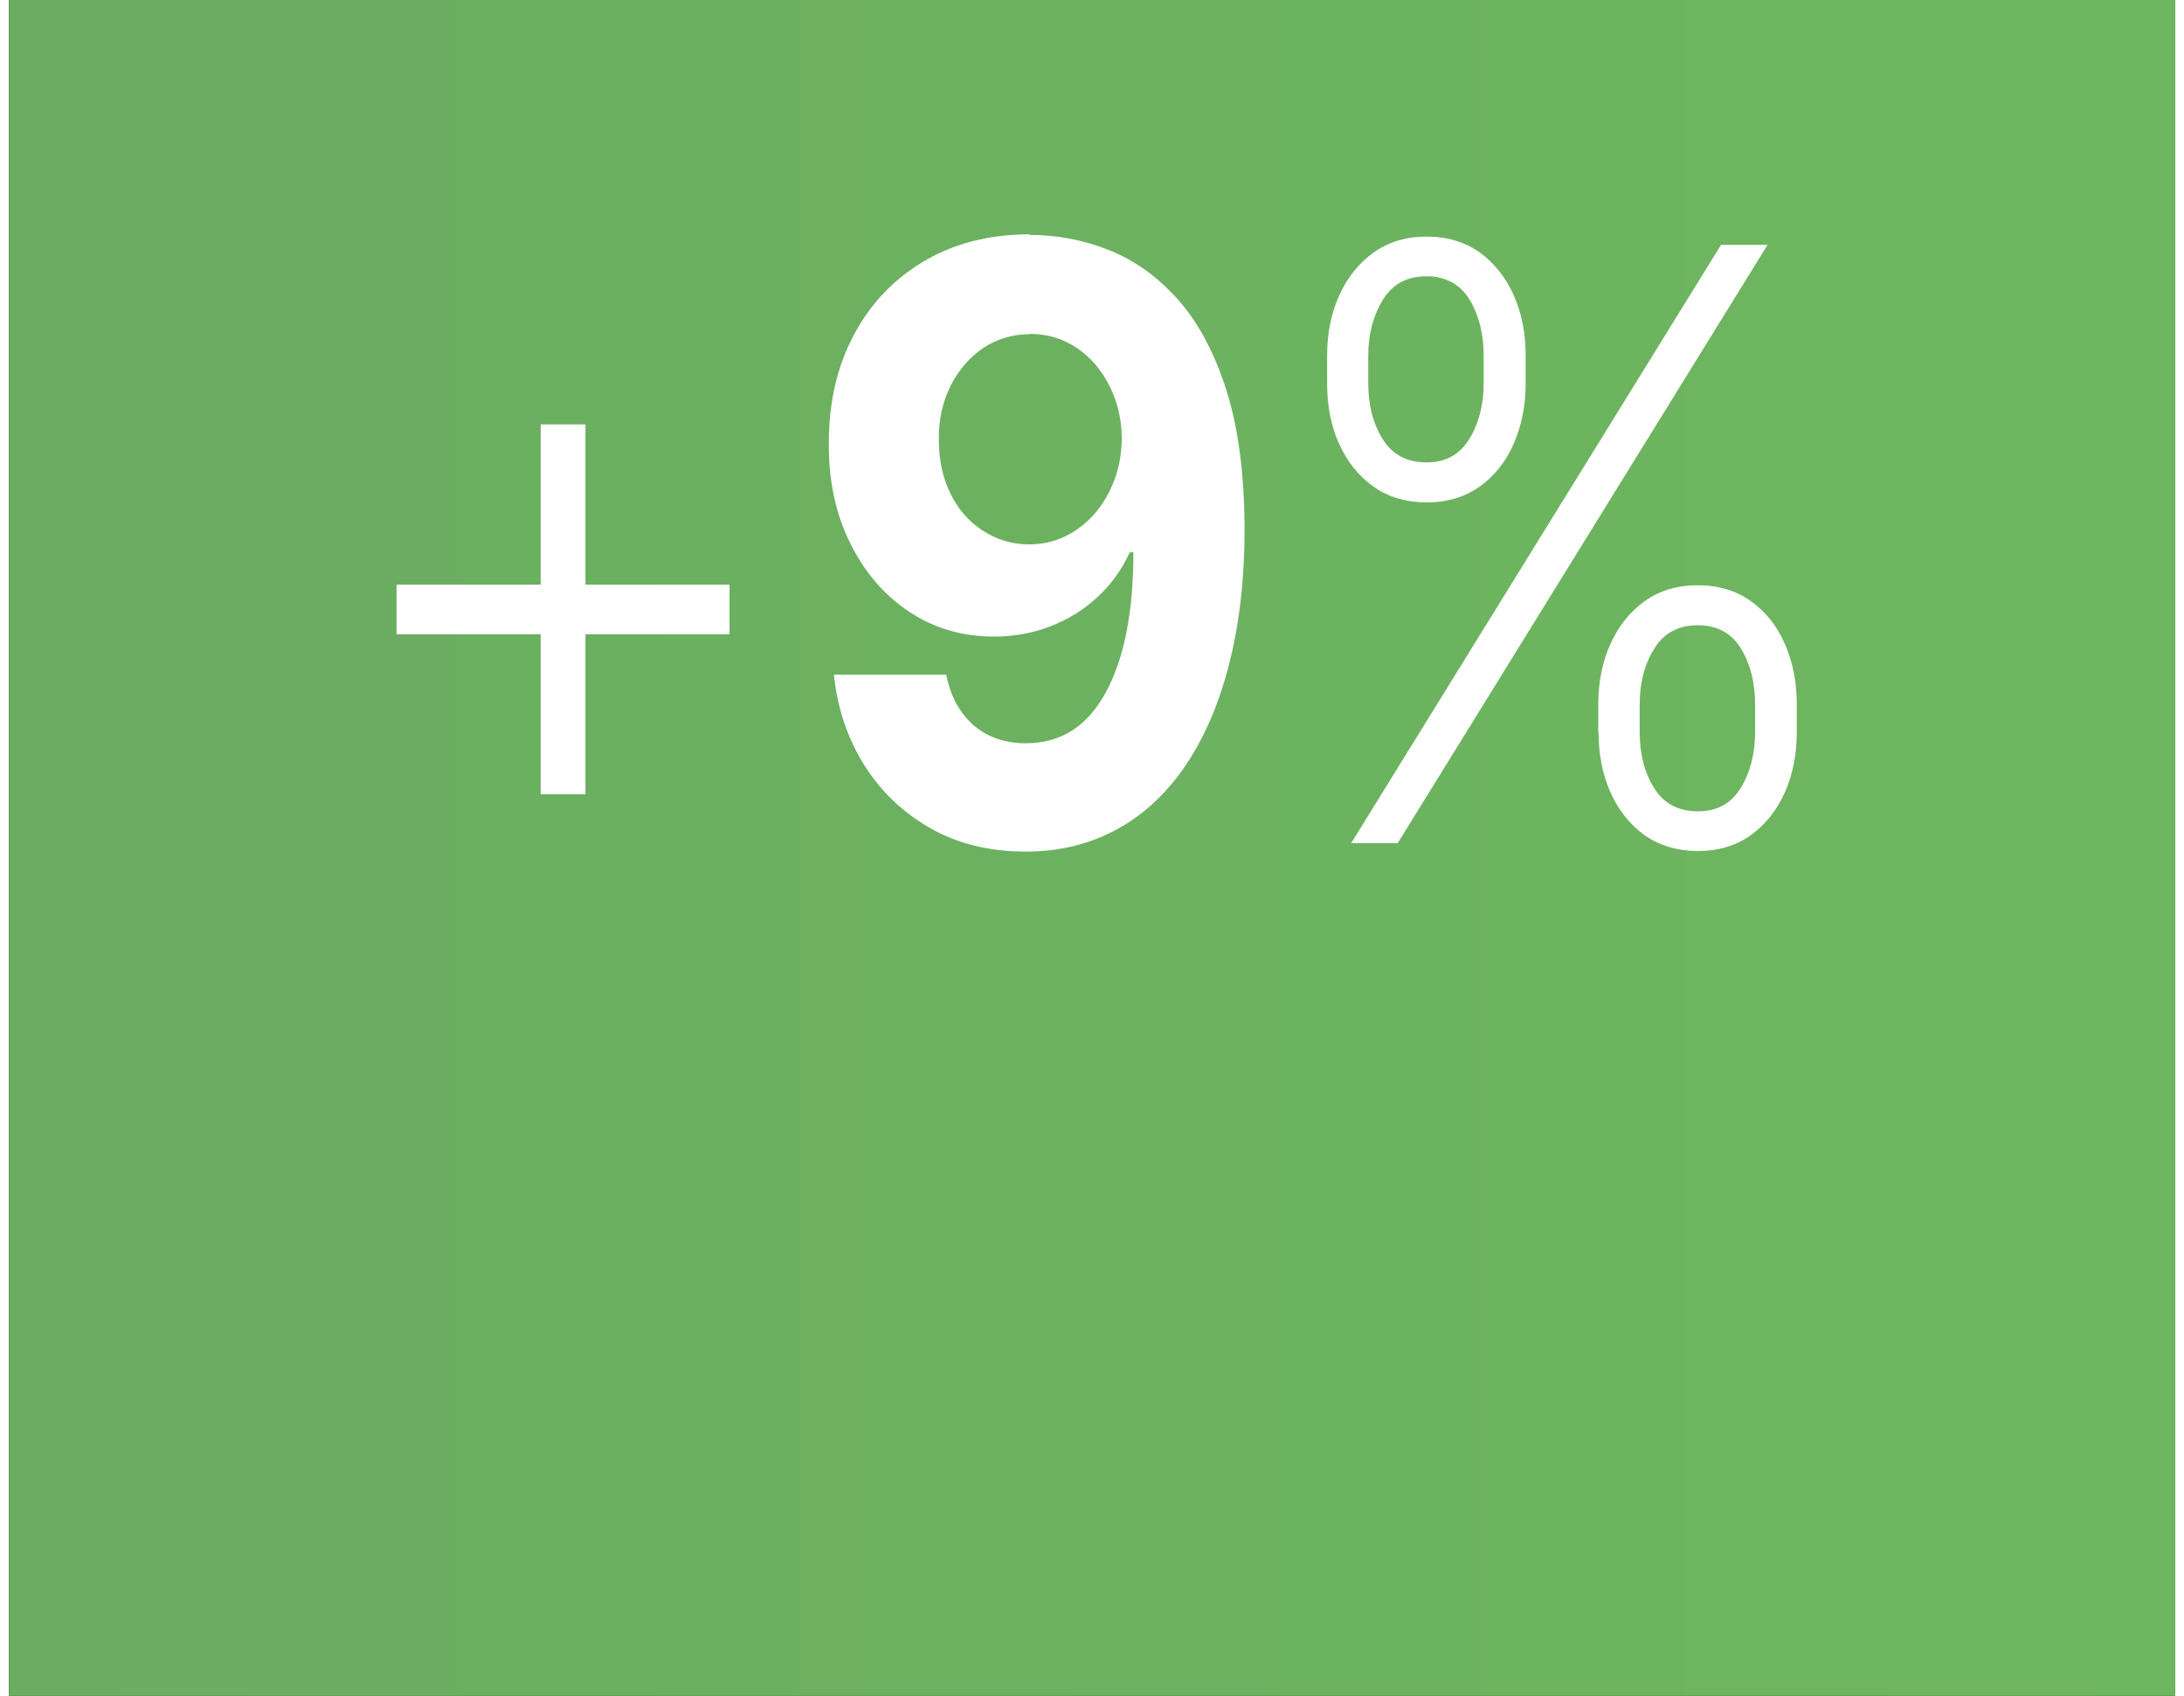 <?xml version="1.0" encoding="UTF-8"?><svg xmlns="http://www.w3.org/2000/svg" xmlns:xlink="http://www.w3.org/1999/xlink" id="aw68b9b069f2b31" viewBox="0 0 76.38 59.78" aria-hidden="true" width="76px" height="59px"><rect x="0" y="0" width="76.38" height="59.78" fill="#333333" stroke="none"/><defs><linearGradient class="cerosgradient" data-cerosgradient="true" id="CerosGradient_id746a78458" gradientUnits="userSpaceOnUse" x1="50%" y1="100%" x2="50%" y2="0%"><stop offset="0%" stop-color="#d1d1d1"/><stop offset="100%" stop-color="#d1d1d1"/></linearGradient><style>.cls-1-68b9b069f2b31{fill:url(#linear-gradient68b9b069f2b31);}.cls-1-68b9b069f2b31,.cls-2-68b9b069f2b31{stroke-width:0px;}.cls-2-68b9b069f2b31{fill:#fff;}</style><linearGradient id="linear-gradient68b9b069f2b31" x1="531.82" y1="29.89" x2="-350.22" y2="29.89" gradientUnits="userSpaceOnUse"><stop offset="0" stop-color="#56bded"/><stop offset=".45" stop-color="#70bf5c"/><stop offset=".72" stop-color="#669e66"/><stop offset="1" stop-color="#5c7d70"/></linearGradient></defs><rect class="cls-1-68b9b069f2b31" width="76.38" height="59.78"/><path class="cls-2-68b9b069f2b31" d="m13.67,22.36v-1.75h11.74v1.75h-11.74Zm5.08,5.64v-13.04h1.58v13.04h-1.58Z"/><path class="cls-2-68b9b069f2b31" d="m35.98,8.28c.98,0,1.92.18,2.82.54s1.71.94,2.43,1.75c.71.8,1.28,1.87,1.7,3.19.42,1.32.63,2.95.64,4.88,0,1.79-.19,3.39-.55,4.79-.36,1.4-.88,2.6-1.55,3.58-.67.98-1.48,1.73-2.43,2.24-.95.51-2.01.77-3.18.77-1.27,0-2.39-.27-3.36-.82-.97-.55-1.75-1.29-2.34-2.23-.59-.94-.95-2.01-1.07-3.19h3.96c.15.77.48,1.36.97,1.79.49.42,1.11.63,1.84.63,1.24,0,2.17-.6,2.82-1.8s.97-2.84.97-4.93h-.13c-.28.62-.67,1.15-1.15,1.59s-1.03.78-1.65,1.02c-.62.24-1.28.36-1.98.36-1.12,0-2.12-.29-3-.88-.88-.58-1.57-1.39-2.08-2.42-.51-1.03-.76-2.2-.75-3.52,0-1.43.29-2.7.88-3.81.59-1.11,1.42-1.98,2.49-2.61s2.31-.94,3.72-.94Zm.03,3.5c-.62,0-1.18.17-1.66.49-.48.33-.87.78-1.15,1.34s-.42,1.19-.41,1.89c0,.7.13,1.33.4,1.88.27.56.65,1,1.14,1.32s1.03.49,1.65.49c.46,0,.89-.1,1.28-.29.39-.19.73-.46,1.03-.8s.52-.74.69-1.18c.17-.45.25-.93.26-1.45,0-.68-.15-1.3-.43-1.86-.28-.56-.66-1.01-1.15-1.34s-1.04-.5-1.65-.5Z"/><path class="cls-2-68b9b069f2b31" d="m46.48,13.5v-.96c0-.79.14-1.5.43-2.13.28-.63.69-1.13,1.21-1.51.52-.37,1.15-.56,1.87-.56s1.35.19,1.87.56c.52.38.92.88,1.2,1.51.28.63.42,1.34.42,2.13v.96c0,.79-.14,1.5-.42,2.14s-.68,1.14-1.2,1.51-1.14.56-1.86.56-1.36-.18-1.89-.56-.92-.87-1.21-1.51-.42-1.35-.42-2.14Zm.85,16.22l13.04-21.09h1.64l-13.04,21.09h-1.64Zm.6-17.18v.96c0,.78.17,1.44.51,1.98.34.55.86.82,1.54.82s1.17-.27,1.51-.82.51-1.21.51-1.98v-.96c0-.78-.17-1.44-.5-1.98s-.84-.82-1.52-.82-1.19.27-1.53.82-.52,1.21-.52,1.98Zm8.11,13.26v-.96c0-.79.14-1.5.43-2.14s.69-1.14,1.21-1.51c.52-.37,1.15-.56,1.87-.56s1.35.19,1.87.56.92.87,1.2,1.51c.28.63.42,1.35.42,2.14v.96c0,.79-.14,1.5-.42,2.13-.28.63-.68,1.13-1.2,1.51-.52.37-1.14.56-1.86.56s-1.36-.19-1.89-.56c-.52-.38-.92-.88-1.2-1.51-.28-.63-.42-1.34-.42-2.13Zm1.46-.96v.96c0,.78.17,1.44.51,1.98.34.55.86.82,1.54.82s1.17-.27,1.51-.82.51-1.21.51-1.98v-.96c0-.78-.17-1.44-.5-1.98s-.84-.82-1.52-.82-1.19.27-1.53.82c-.35.55-.52,1.21-.52,1.98Z"/></svg>